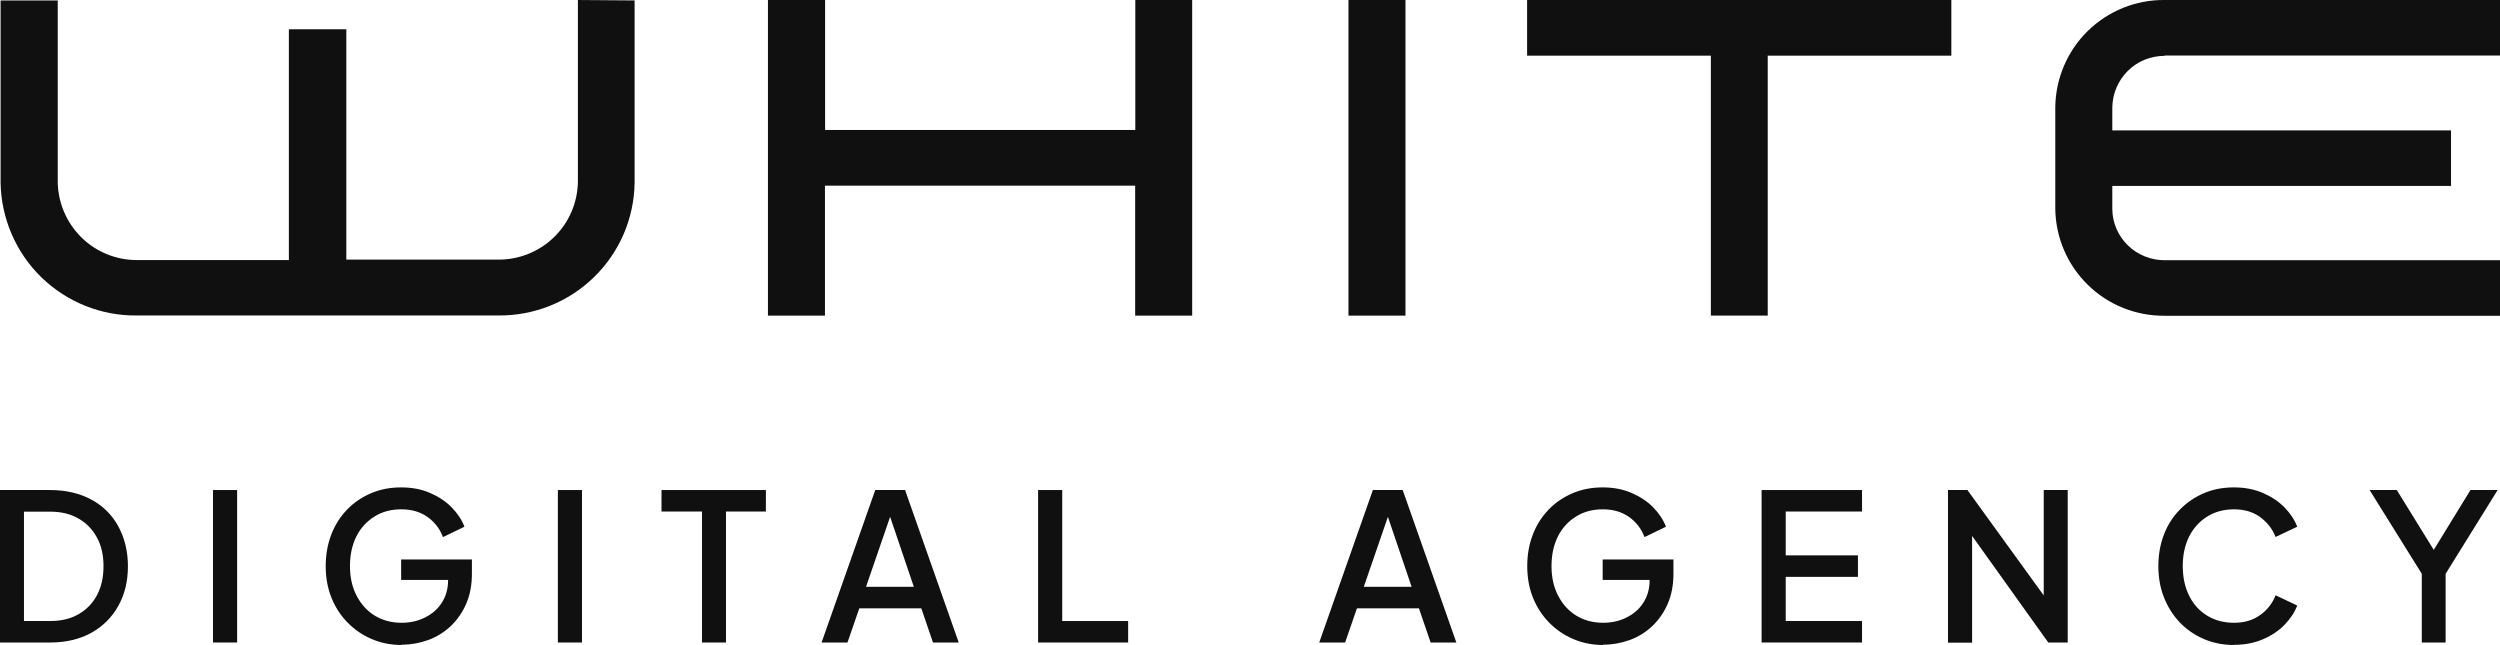 <?xml version="1.0" encoding="UTF-8"?><svg id="Layer_1" xmlns="http://www.w3.org/2000/svg" viewBox="0 0 171.01 44.12"><defs><style>.cls-1{fill:#101010;stroke-width:0px;}</style></defs><path class="cls-1" d="M39.53,0v12.46c-.03,1.42-.61,2.77-1.63,3.76-1.01.99-2.38,1.54-3.79,1.54h-10.42V2h-3.93v15.79h-10.39c-1.42,0-2.78-.55-3.79-1.54-1.01-.99-1.6-2.34-1.63-3.76V.03H.04v12.46c.04,2.44,1.04,4.77,2.78,6.47,1.75,1.7,4.1,2.65,6.53,2.62h24.75c2.44.02,4.79-.92,6.53-2.62,1.75-1.7,2.75-4.03,2.78-6.47V.03l-3.89-.03Z"/><path class="cls-1" d="M148.07,3.8h22.95V0h-22.95c-1.96-.02-3.84.74-5.25,2.11-1.4,1.37-2.2,3.24-2.23,5.2v6.99c.03,1.96.83,3.82,2.23,5.19,1.4,1.37,3.28,2.12,5.24,2.11h22.95v-3.8h-22.94c-.94,0-1.84-.36-2.51-1.01-.67-.65-1.06-1.54-1.07-2.48v-1.59h23.17v-3.8h-23.17v-1.59c.02-.94.4-1.83,1.07-2.49.67-.66,1.57-1.02,2.51-1.02Z"/><path class="cls-1" d="M77.66,0v8.89h-21.22V0h-3.91v21.59h3.9v-8.89h21.22v8.89h3.9V0h-3.9Z"/><path class="cls-1" d="M133.49,0h-29.03v3.81h12.57v17.78h3.89V3.81h12.56V0Z"/><path class="cls-1" d="M96.14,0h-3.9v21.59h3.9V0Z"/><path class="cls-1" d="M0,43.95v-10.43h3.42c1.08,0,2.02.22,2.82.65.8.43,1.42,1.04,1.85,1.83s.66,1.69.66,2.73-.22,1.93-.66,2.72c-.44.79-1.06,1.4-1.85,1.84-.8.44-1.74.66-2.82.66H0ZM1.65,42.48h1.79c.74,0,1.38-.15,1.92-.46.55-.31.97-.74,1.27-1.3.3-.56.45-1.22.45-1.99s-.15-1.43-.46-1.98c-.3-.55-.73-.99-1.27-1.29-.54-.31-1.18-.46-1.92-.46h-1.79v7.49Z"/><path class="cls-1" d="M14.57,43.95v-10.43h1.65v10.43h-1.65Z"/><path class="cls-1" d="M27.47,44.12c-.74,0-1.42-.14-2.05-.41s-1.18-.65-1.65-1.13c-.47-.48-.84-1.05-1.1-1.7-.26-.65-.39-1.37-.39-2.16s.13-1.49.38-2.15.62-1.23,1.08-1.71,1.01-.85,1.64-1.12c.63-.27,1.31-.4,2.06-.4s1.4.13,1.98.38,1.08.58,1.48.99c.4.41.69.85.87,1.32l-1.47.71c-.21-.57-.57-1.03-1.06-1.38-.5-.35-1.09-.52-1.79-.52s-1.3.16-1.83.49c-.53.33-.95.78-1.24,1.36s-.44,1.25-.44,2.03.15,1.45.46,2.04c.3.58.72,1.04,1.25,1.36.53.32,1.14.48,1.83.48.58,0,1.11-.12,1.59-.36.48-.24.87-.57,1.15-1.01s.43-.94.43-1.52v-.71l.74.67h-3.95v-1.4h4.84v.98c0,.77-.13,1.45-.39,2.05-.26.6-.62,1.11-1.06,1.53-.45.42-.96.74-1.54.95-.58.21-1.19.32-1.82.32Z"/><path class="cls-1" d="M38.16,43.95v-10.43h1.65v10.43h-1.65Z"/><path class="cls-1" d="M48.02,43.95v-8.96h-2.77v-1.47h7.14v1.47h-2.73v8.96h-1.64Z"/><path class="cls-1" d="M56.2,43.95l3.67-10.43h2.04l3.67,10.43h-1.76l-.8-2.34h-4.24l-.81,2.34h-1.76ZM59.25,40.14h3.26l-1.85-5.46h.46l-1.88,5.46Z"/><path class="cls-1" d="M71.01,43.95v-10.43h1.65v8.96h4.51v1.47h-6.16Z"/><path class="cls-1" d="M90.24,43.95l3.67-10.43h2.04l3.67,10.43h-1.76l-.8-2.34h-4.24l-.81,2.34h-1.76ZM93.3,40.14h3.26l-1.85-5.46h.46l-1.88,5.46Z"/><path class="cls-1" d="M109.66,44.12c-.74,0-1.42-.14-2.05-.41s-1.18-.65-1.65-1.13c-.47-.48-.84-1.05-1.1-1.7-.26-.65-.39-1.37-.39-2.16s.13-1.49.38-2.15.62-1.23,1.08-1.71,1.01-.85,1.64-1.12c.63-.27,1.31-.4,2.06-.4s1.4.13,1.98.38,1.08.58,1.48.99c.4.41.69.85.87,1.32l-1.47.71c-.21-.57-.57-1.03-1.06-1.38-.5-.35-1.09-.52-1.79-.52s-1.3.16-1.83.49c-.53.33-.95.78-1.24,1.36s-.44,1.25-.44,2.03.15,1.45.46,2.04c.3.58.72,1.04,1.25,1.36.53.32,1.14.48,1.83.48.58,0,1.11-.12,1.59-.36.48-.24.87-.57,1.15-1.01s.43-.94.43-1.52v-.71l.74.67h-3.95v-1.4h4.84v.98c0,.77-.13,1.45-.39,2.05-.26.6-.62,1.11-1.06,1.53-.45.42-.96.74-1.54.95-.58.21-1.19.32-1.82.32Z"/><path class="cls-1" d="M120.5,43.95v-10.43h6.87v1.47h-5.22v3h4.94v1.47h-4.94v3.02h5.22v1.47h-6.87Z"/><path class="cls-1" d="M133.25,43.95v-10.43h1.33l5.85,8.08-.63.1v-8.18h1.64v10.43h-1.33l-5.81-8.13.6-.11v8.25h-1.65Z"/><path class="cls-1" d="M152.8,44.12c-.74,0-1.42-.14-2.05-.41s-1.18-.65-1.64-1.13c-.46-.48-.82-1.05-1.08-1.7-.26-.65-.39-1.37-.39-2.16s.13-1.49.38-2.15.62-1.23,1.09-1.71c.47-.48,1.01-.85,1.64-1.12.62-.27,1.31-.4,2.06-.4s1.4.13,1.98.38c.58.25,1.08.58,1.48.99.4.41.69.85.87,1.32l-1.48.7c-.22-.56-.58-1.01-1.07-1.37-.49-.35-1.08-.52-1.77-.52s-1.3.16-1.83.49c-.53.33-.94.78-1.24,1.36-.29.58-.44,1.25-.44,2.03s.15,1.45.44,2.04c.29.58.71,1.04,1.24,1.36s1.14.48,1.83.48,1.28-.17,1.77-.52c.49-.34.85-.8,1.07-1.36l1.48.7c-.18.47-.47.91-.87,1.32-.4.41-.89.74-1.48.99-.58.25-1.24.38-1.98.38Z"/><path class="cls-1" d="M165.66,43.95v-4.7l-3.57-5.73h1.86l2.86,4.63h-.66l2.84-4.63h1.86l-3.56,5.73v4.7h-1.64Z"/></svg>